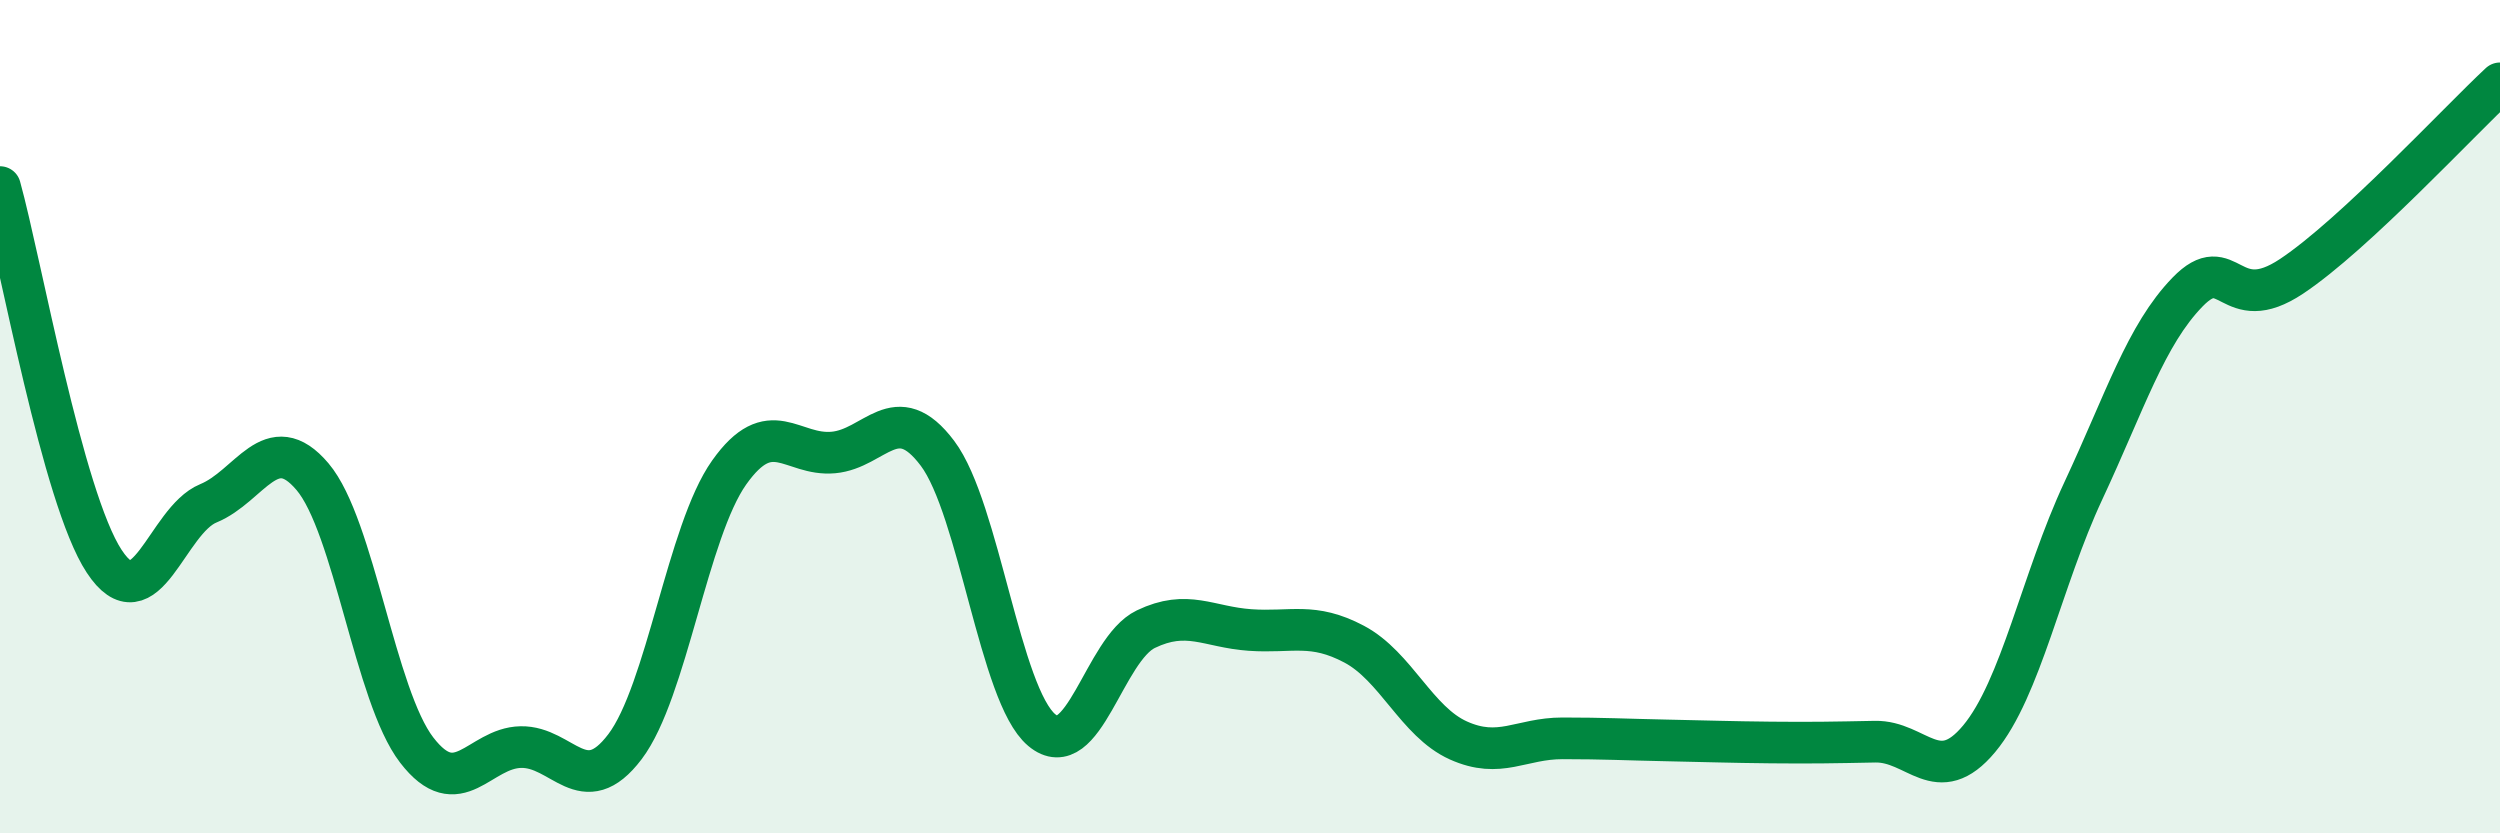 
    <svg width="60" height="20" viewBox="0 0 60 20" xmlns="http://www.w3.org/2000/svg">
      <path
        d="M 0,4.49 C 0.5,6.29 1.5,11.95 2.5,13.47 C 3.5,14.99 4,12.49 5,12.08 C 6,11.67 6.5,10.26 7.5,11.44 C 8.5,12.62 9,16.7 10,18 C 11,19.3 11.5,17.95 12.5,17.93 C 13.5,17.91 14,19.24 15,17.92 C 16,16.6 16.5,12.75 17.5,11.34 C 18.5,9.93 19,10.95 20,10.86 C 21,10.77 21.5,9.55 22.5,10.88 C 23.5,12.21 24,16.68 25,17.52 C 26,18.36 26.5,15.58 27.5,15.1 C 28.5,14.62 29,15.05 30,15.12 C 31,15.19 31.5,14.93 32.5,15.46 C 33.5,15.99 34,17.32 35,17.77 C 36,18.22 36.5,17.72 37.5,17.72 C 38.5,17.72 39,17.75 40,17.77 C 41,17.79 41.5,17.81 42.5,17.82 C 43.5,17.83 44,17.82 45,17.8 C 46,17.78 46.5,18.93 47.5,17.73 C 48.5,16.53 49,13.92 50,11.78 C 51,9.64 51.5,8.04 52.5,7.01 C 53.5,5.98 53.5,7.63 55,6.63 C 56.5,5.63 59,2.93 60,2L60 20L0 20Z"
        fill="#008740"
        opacity="0.1"
        stroke-linecap="round"
        stroke-linejoin="round"
      />
      <path
        d="M 0,4.49 C 0.5,6.29 1.5,11.95 2.5,13.47 C 3.5,14.99 4,12.49 5,12.08 C 6,11.67 6.5,10.26 7.5,11.44 C 8.5,12.62 9,16.7 10,18 C 11,19.3 11.5,17.95 12.5,17.93 C 13.5,17.91 14,19.24 15,17.92 C 16,16.6 16.5,12.75 17.5,11.34 C 18.5,9.93 19,10.95 20,10.86 C 21,10.77 21.5,9.55 22.5,10.88 C 23.5,12.21 24,16.68 25,17.52 C 26,18.36 26.5,15.58 27.5,15.1 C 28.5,14.62 29,15.05 30,15.12 C 31,15.19 31.5,14.93 32.5,15.46 C 33.5,15.99 34,17.32 35,17.77 C 36,18.22 36.5,17.72 37.5,17.72 C 38.5,17.72 39,17.75 40,17.77 C 41,17.79 41.5,17.81 42.5,17.82 C 43.5,17.83 44,17.82 45,17.8 C 46,17.78 46.5,18.93 47.5,17.73 C 48.5,16.53 49,13.92 50,11.78 C 51,9.64 51.5,8.04 52.5,7.01 C 53.5,5.98 53.5,7.63 55,6.63 C 56.5,5.63 59,2.93 60,2"
        stroke="#008740"
        stroke-width="1"
        fill="none"
        stroke-linecap="round"
        stroke-linejoin="round"
      />
    </svg>
  